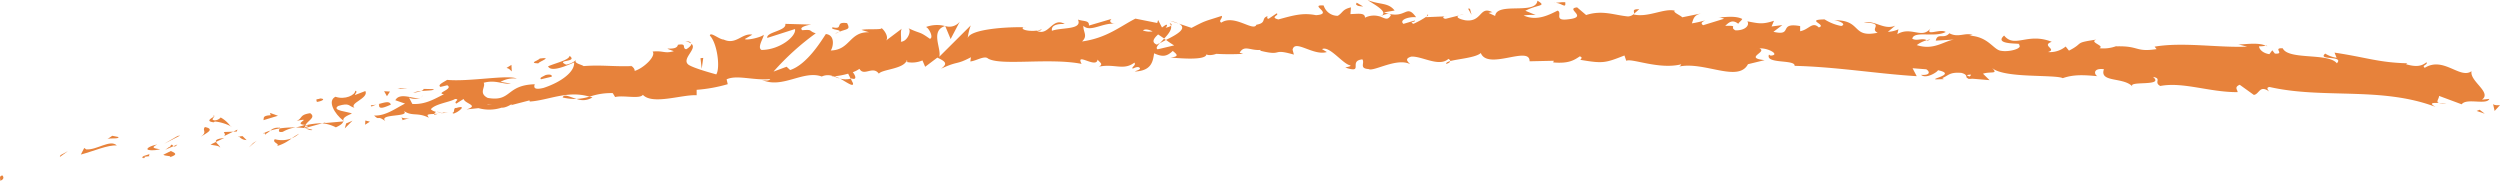 <svg xmlns="http://www.w3.org/2000/svg" viewBox="0 0 515.5 37.28"><defs><style>.cls-1{fill:#e7823b;}</style></defs><g id="Layer_2" data-name="Layer 2"><g id="_11" data-name="11"><path class="cls-1" d="M1.79,36.19c-.76.06-.32.91-.41,1.09C2.6,36.86,1.72,36,1.79,36.19Z" transform="translate(-1.33)"/><polygon class="cls-1" points="12.48 31.98 12.33 32.38 14 31.16 12.48 31.98"/><path class="cls-1" d="M25.42,30c-1.35-1.35-4.16,1-6.32.8l-.4-.29L18,31.87C20.46,31.23,23.58,29.84,25.42,30Z" transform="translate(-1.33)"/><path class="cls-1" d="M32.15,32.2c-.48-.53,1.25-.75-1.47.06l.28.11C31.21,32.32,31.56,32.26,32.15,32.2Z" transform="translate(-1.33)"/><path class="cls-1" d="M31,32.37c-1.21.26.88.36,0,0Z" transform="translate(-1.33)"/><path class="cls-1" d="M36.56,31.14,35,31.91c.39.31,1.84.18,1.35.51C38,31.88,37.59,31.58,36.56,31.14Z" transform="translate(-1.33)"/><path class="cls-1" d="M37.91,29.79l-.8.35C37.28,30.27,37.51,30.29,37.91,29.79Z" transform="translate(-1.33)"/><path class="cls-1" d="M35.41,30.88l1.7-.74c-.27-.21-.38-.71-.79.29C36.39,30,36.11,30.45,35.41,30.88Z" transform="translate(-1.33)"/><path class="cls-1" d="M34.37,30.79c-1-.2-2.17-.24-.63-1-1.53.32-2.13.79-2,1S32.84,31.12,34.37,30.79Z" transform="translate(-1.33)"/><path class="cls-1" d="M25.75,28.26,24.47,28l-1,.69C24,28.38,25.91,28.73,25.75,28.26Z" transform="translate(-1.33)"/><path class="cls-1" d="M46.72,30.46c.06-.34-.67-.79-.85-1.2l-1.14.56C45.38,30,46.57,30,46.72,30.46Z" transform="translate(-1.33)"/><path class="cls-1" d="M45.87,29.26l1.7-.82C46,28.61,45.71,28.92,45.87,29.26Z" transform="translate(-1.33)"/><polygon class="cls-1" points="36.6 28.04 33.85 29.65 37.16 27.94 36.6 28.04"/><polygon class="cls-1" points="52.2 29.5 51.3 30.41 52.94 29 52.2 29.5"/><path class="cls-1" d="M58,28.7c-.66.74,1.17.92.44,1.42a8.88,8.88,0,0,0,3.05-1.61A5.42,5.42,0,0,1,58,28.7Z" transform="translate(-1.33)"/><path class="cls-1" d="M63,27.57a10.32,10.32,0,0,0-1.49.94A5.23,5.23,0,0,0,63,27.57Z" transform="translate(-1.33)"/><path class="cls-1" d="M50.63,28.15a2,2,0,0,0,1.54.73l-.83-.82Z" transform="translate(-1.33)"/><path class="cls-1" d="M51.31,28l0,0,1.52-.17Z" transform="translate(-1.33)"/><path class="cls-1" d="M50.45,28.18l.18,0C50.55,28.07,50.51,28.05,50.45,28.18Z" transform="translate(-1.33)"/><path class="cls-1" d="M42.74,28.19c1-.67,3.08-1.55.84-2C42.92,26.91,44.2,27.18,42.74,28.19Z" transform="translate(-1.33)"/><path class="cls-1" d="M49.41,27.15l-1.92.07c.07.24.46.54,0,.87Z" transform="translate(-1.33)"/><polygon class="cls-1" points="48.97 26.72 48.08 27.15 48.8 27.13 48.97 26.72"/><path class="cls-1" d="M59.65,27.18a7.09,7.09,0,0,1,2.66-.9,20.1,20.1,0,0,0-3.31.2C58.89,26.79,58.49,27.38,59.65,27.18Z" transform="translate(-1.33)"/><path class="cls-1" d="M55.58,27.52l.18-.08C55.64,27.38,55.54,27.36,55.58,27.52Z" transform="translate(-1.33)"/><path class="cls-1" d="M72.3,25l-.19-.15V25Z" transform="translate(-1.33)"/><path class="cls-1" d="M58.79,26.34a2.18,2.18,0,0,0-1.72.59A14.41,14.41,0,0,1,59,26.48C59.05,26.34,59.05,26.25,58.79,26.34Z" transform="translate(-1.33)"/><path class="cls-1" d="M65.73,26.76a9,9,0,0,0-1.48-.33C64.7,26.65,65.61,27,65.73,26.76Z" transform="translate(-1.33)"/><path class="cls-1" d="M56.07,27.65a.45.45,0,0,1-.12.06C56.25,27.87,56.2,27.78,56.07,27.65Z" transform="translate(-1.33)"/><path class="cls-1" d="M56.07,27.65a4.74,4.74,0,0,0,1-.72,7.62,7.62,0,0,0-1.31.51A1.3,1.3,0,0,1,56.07,27.65Z" transform="translate(-1.33)"/><path class="cls-1" d="M74.58,18.71c0,.88-2.09,1.93-4.08,1.24-1.75.86-.18,3.54,1.61,4.92,0-.38,0-.72,1.79-1.46-.72-.39-4.32-.59-2.83-1.56,2.44-.74,2.08.06,3.35.37-1.16-.95,3-1.94,2.25-3.45l-2.13.82C74.47,19.35,75.22,18.86,74.58,18.71Z" transform="translate(-1.33)"/><path class="cls-1" d="M68.52,25.22l-.76.2a7.8,7.8,0,0,1,2.83.84c1.23-.57,1.45-.93,1.51-1.22l-3.83.34Z" transform="translate(-1.33)"/><path class="cls-1" d="M64.29,25.85c.47-1,2.28-1.63,1-2.51-2.27.34-1.49,1-2.79,1.59,3.63-.77-1,.67,1.73.81a12.1,12.1,0,0,1-1.93.54,17.15,17.15,0,0,1,1.94.15l-.09-.05h0v0c-.17-.09-.23-.15,0-.11,0,0,.05,0,.07,0a1,1,0,0,1,.12-.38c1.08.06.19.21-.12.38a.58.58,0,0,0,0,.14h0l3.6-1A15.41,15.41,0,0,0,64.29,25.85Z" transform="translate(-1.33)"/><path class="cls-1" d="M45.24,23.88a.25.25,0,0,1,.15.2C45.61,23.93,45.69,23.84,45.24,23.88Z" transform="translate(-1.33)"/><path class="cls-1" d="M46.83,24.22a1.68,1.68,0,0,1-1.29.6c-.8-.17-.07-.44-.15-.74-.49.32-1.73.93,0,1.14l.24-.16c1.53.1,3.6,1,3.36,1.15A6.26,6.26,0,0,0,46.83,24.22Z" transform="translate(-1.33)"/><path class="cls-1" d="M55.65,24.78l3-.91L57,23.29l.14.47C55.35,23.83,55.81,24.37,55.65,24.78Z" transform="translate(-1.33)"/><polygon class="cls-1" points="71.37 25.45 71.09 26.48 72.68 24.88 71.37 25.45"/><polygon class="cls-1" points="75.33 24.85 75.29 25.72 76.27 25.08 75.33 24.85"/><path class="cls-1" d="M302.25,3.16l.92-.23A4,4,0,0,0,302.25,3.16Z" transform="translate(-1.33)"/><path class="cls-1" d="M295.67,3l-.17.42C295.81,3.2,295.94,3,295.67,3Z" transform="translate(-1.33)"/><path class="cls-1" d="M174.52,16.19c1.36.74,2.9,1.91,2.69.95l-.46-.92A4.24,4.24,0,0,1,174.52,16.19Z" transform="translate(-1.33)"/><path class="cls-1" d="M241.74,8.23,241.35,8l-.88.92Z" transform="translate(-1.33)"/><path class="cls-1" d="M242.61,4.29l1.76.58A7.79,7.79,0,0,0,242.61,4.29Z" transform="translate(-1.33)"/><path class="cls-1" d="M338.26,2.84l1.08-.94C337.68,1.86,338.4,2.37,338.26,2.84Z" transform="translate(-1.33)"/><path class="cls-1" d="M117.35,20.1a11.14,11.14,0,0,0,2.88.3C118.82,20,117.64,19.28,117.35,20.1Z" transform="translate(-1.33)"/><path class="cls-1" d="M299.55,13.18c.56-.17.8-.36.79-.57C299.76,12.76,299.44,12.94,299.55,13.18Z" transform="translate(-1.33)"/><path class="cls-1" d="M123.5,20.08c-.21-.07-.41-.1-.62-.16a10.79,10.79,0,0,1-2.65.48A3.61,3.61,0,0,0,123.5,20.08Z" transform="translate(-1.33)"/><path class="cls-1" d="M468.52,9.41c.09.05.2.07.29.13C468.84,9.41,468.71,9.4,468.52,9.41Z" transform="translate(-1.33)"/><path class="cls-1" d="M505.8,21.29c-.37,0-1,0-1.56,0A4.5,4.5,0,0,0,505.8,21.29Z" transform="translate(-1.33)"/><path class="cls-1" d="M92.68,23.33c-.83.16-.12.12,0,0Z" transform="translate(-1.33)"/><path class="cls-1" d="M88.16,20.1a.6.6,0,0,0,.29-.5A.77.77,0,0,1,88.16,20.1Z" transform="translate(-1.33)"/><path class="cls-1" d="M131.44,13.48h.07C131.24,13.31,131.29,13.34,131.44,13.48Z" transform="translate(-1.33)"/><path class="cls-1" d="M91.37,23.06a7,7,0,0,0,1.1.15A5.18,5.18,0,0,0,91.37,23.06Z" transform="translate(-1.33)"/><path class="cls-1" d="M91.59,23.48h-.75C90.75,23.65,90.86,23.73,91.59,23.48Z" transform="translate(-1.33)"/><path class="cls-1" d="M93.85,23.14a8.18,8.18,0,0,1-1.38.07q.27.06.21.12Z" transform="translate(-1.33)"/><path class="cls-1" d="M398.64,8.29l.18.1C399.7,8,399.32,8.08,398.64,8.29Z" transform="translate(-1.33)"/><path class="cls-1" d="M196.19,5.28a.26.26,0,0,0-.09,0l.13,0Z" transform="translate(-1.33)"/><path class="cls-1" d="M199.23,4.47a2.71,2.71,0,0,1-3,.89l1.12,2.69Z" transform="translate(-1.33)"/><path class="cls-1" d="M318,3.1l-2.14-.88c2.62-1.37,4.5-.86,2.49-2.08-.35,3-8.38.19-8.72,3.15l-1.41-.65c.4,0,.47-.14.87-.1-2.74-1.46-2.08,2.11-5.63,1.64-1.23-.24-2.09-.68-1.25-1l-2.76.69c-.81-.06-.61-.58.19-.51l-4.21.18,0-.09a17.48,17.48,0,0,1-2.64,1.46c-1.06-.44.54-.31.27-.68l-2.34.69c-.94-.79,1-1.51,2.61-1.37-2.16-3-1.94.68-6.63-1l2.2-.38C287.56.44,285.84,1.05,283.35,0c.59.55,5,2.64,2.44,3.38a4.06,4.06,0,0,0-3,.27c0-1.06-1.34-.8-3-.74l.11-1.39c-1.8.4-1.66,1.11-2.72,1.74a3,3,0,0,1-2.91-2.13c-3.22-.22,2.23,1.74-1.58,2-2.68-.53-4.56,0-7.76.88-1.88-.48.32-.86-.35-1.26l-1.66,1.12c-.41,0-.28-.37-.21-.54-1.4.43-.11,1.39-2.31,1.77-.58,1.53-4.53-2.24-7.24-.43-.67-.38.32-.86.11-1.4-3.73,1.21-3.2.89-6.25,2.48l-2.62-.88c1.93,1-.5,2.3-2.63,3.36a17.07,17.07,0,0,0,1.67,1.13l-3.41.81c-.42-.23-.08-.71.47-1.3a5.76,5.76,0,0,0-.62.34c-1.23-.5-.62-1.31.25-2.11.42.27.84.56,1.25.85.83-.87,1.61-1.82,1.42-2.63a3,3,0,0,1-1.12.39c.22-.23.36-.44.25-.58s-.47.17-1,.54l-.8-1.55-.18.62-4.5-.9c-3.19,1.63-5.93,4-11,4.71,1.24-1.18.23-1.88.27-3.23,1.42,1.41,3.93-.67,6.57-.43-1.38-.13-1.09-.77-.74-1l-4.68,1.38c.08-1.1-1-.82-2.27-1.23,1,2.16-3.47,1.58-5.36,2.31-.14-.73.29-1.49,2.64-1.4-2.63-1.55-3.26,2.68-5.83,1.37.57,0,.88.07,1.09-.31-1.31.69-4.58.28-3.84-.38l.57,0c-3.79-.14-11.53.37-12,2.24a11.59,11.59,0,0,1,.63-2.63l-6.5,6.47c.53-1.62-1.92-5.34,1.19-6.34a6.5,6.5,0,0,0-3.92.2c.63.21,1.63,2.25.8,2.43-2.38-1.68-1.64-.87-4.55-2.24.93.29,0,2.84-1.44,2.84.21-.39-.23-2.46.29-2.75l-3.51,2.64c.88-.48.06-2.08-.79-2.73.4.46-3.13.12-4.09.41l1.57.49c-4.12-.16-3.87,3.66-7.93,3.75.47-.54,1.05-3.19-1-3.39-.88,1.31-3.84,6.26-7.36,7.42l-.73-.68-2.7,1a53.22,53.22,0,0,1,8.71-7.89c-1.57-.49-.48-.83-2.77-.64-.85-.63,1.19-1.09,1.87-1.16l-5.38-.15c.33,1.45-4,1.67-3.72,2.9l5.72-1.83c.32,1.46-3.11,4.29-6.9,4.31-1-.51.55-2.66.44-3.14-.46.54-3.52,1.22-3.89.89l1.55-.9c-2.15-.4-3.31,2.19-5.93,1-.88,0-2.74-1.69-2.83-.81,1.54,1.56,2.18,6.71,1.32,8-.31-.09-4.68-1.26-5.73-2-1.54-1.2,1.92-3.28.61-4.31,0,.4-.78,1-1.1,1.13-.94-.27.29-1.26-1.69-.93-.22,1.5-4.06.17-.84,1.32-1.92.57-2.1-.15-4.38.08.8.9-1.79,3.41-3.7,4,.08-.39-.39-.85-.62-1-4,.13-6.19-.29-9.91,0-.37-.33-2.2-.59-1.5-1.3a4.27,4.27,0,0,1-2.09,1c-2.34-1.07,2.53-.44.7-1.82-.06.87-2.85,1.47-4.43,2.17.62,1.28,3.79-.11,5.37-.81.18,1.84-2.49,4-6.28,5.25-3,.75-1.44-1.05-2-.74-5.82.23-4.6,3.67-9.53,2.81-2-1-.33-2.31-.84-3.12,2.47-.68,3.93.38,5.62.17l-2.14-.36a5.43,5.43,0,0,1,3.35-.67c-1.7-.87-9.8.69-14.36.26-.75.49-2.07,1.05-1.37,1.45l1.39-.34c1.39.79-2.51,1.62-.68,1.85-1.81.89-3.81,2.18-6.52,2L85.61,20c.11.38,1.83.58,2.53.09-1,.72-4.28-1.31-5.29.58l2,.69c-1.82.9-4,2.59-6.38,2.46C79.67,25,79,23.63,80.81,25c-1.67-1.74,6-.65,3.46-2.38,1.92,1.58,3,.4,5.46,1.65-.12-.43-.88-.74,1.11-.76a2,2,0,0,1,.39-.44l.14,0-.12,0c.08-.08.09-.09,0,0a2.21,2.21,0,0,1-1.08-.54c.86-1.13,4-1.48,5-2.12,1.2.06-.43.56.26.95.5-.33,1-.65,1.5-.95.26,1,3.29,1.32.59,2.15L100,22.3a8.23,8.23,0,0,0,4.76-.1c1.19.1,2.85-1.37,1.9-.5l3.85-1,.06.24c3.85-.25,7.77-2.38,12.33-1a13.43,13.43,0,0,1,4.78-.74l.49.81c1.65-.43,5.08.47,5.72-.46,2,2.14,8.12-.1,11.09.09l0-1.12a31.43,31.43,0,0,0,6.41-1.16l-.23-1c2.11-1,5.61.29,9-.06-.21.39-1.08.35-1.71.17,4.22,1.91,8.53-2.08,12.33-.69a2.92,2.92,0,0,1,2.25-.1.52.52,0,0,0-.23.06,2.53,2.53,0,0,0,.38,0c.42.15.85.32,1.31.45a4.69,4.69,0,0,0-1.11-.46,15.88,15.88,0,0,0,2.84-.54l.5,1a2.21,2.21,0,0,0,.25,0c1.06.34.81-.54.21-1.3a5.85,5.85,0,0,0,1.37-.7c.93,1.65,2.75-.72,4,1,.67-.92,5.29-.95,5.78-2.83,0,.24.36.33-.21.38a5.44,5.44,0,0,0,3.42-.28l.56,1.31,2.51-1.89c1.6.76,2.27,1.21.76,2.29,3.7-1.71,3-.7,6.17-2.37l-.13.87c1.15-.08,2.93-1.29,3.65-.6,2.62,1.55,12.68-.2,19.29,1.1-1.34-2.52,3.08,1.08,3.3-.89.39.59,1.32.92.26,1.46,3.34-.65,5.06.87,7.34-.83.4.6-.7.9-.35,1.25.27-.14,1.06-.54,1.41-.19s-.48.51-1,.78c3.43-.15,3.74-2,4-3.76,1.75.8,2.61.67,3.85-.49.62.56,1.63,1.14-.49,1.37,1.2.07,7.33.72,7.43-.68.38.35,1.68.08,2-.09a49.28,49.28,0,0,0,5.57,0l-.73-.23c1-1.69,2.19-.38,4.32-.58l-.06.17c4.89,1.21,2.11-.58,6.93.8l-.27-1c.45-2.25,4.28,1.33,7.07.47l-1-.6c1.53-.77,4.27,3.06,5.8,3.34.33.2-.53.31-1,.46,4,1.33.53-1.37,3.52-1.69.55.74-.72,1.88,1.29,2,1,.61,5.85-2.44,8.58-1-.6-.58-1.19-1.15.2-1.56,2.13-.18,5.74,2.23,7.68.46.27.16.37.31.38.45,1.63-.44,5.29-.7,6.29-1.66,1.45,3.64,10.15-1.62,10.06,1.71l5-.11-.14.34c3.2.29,4.34-.47,5.49-1.25.73.25.18.55.12.72,4.66.79,5.13.66,9.09-.9l.38,1.1c1.08-.61,6.71,1.87,11.33.72a.76.76,0,0,1-.51.48c5.2-1.17,12.25,3.36,14.27-.5l3.44-.84c-4.4-.47.71-1.69-1.08-2.41,1.74-.17,4.44,1.35,2.3,1.48l-.32-.21c-.86,2,5.45.93,5.28,2.32,8.67.21,17.07,1.64,25.18,2.13l-.86-1.64,2.82.22c.73.41.95,1.3-1.07,1.14,1,.95,3.42-.6,3.49-.95,3.93.83-1.62,1.79-.41,1.89l1.65-.05-.36-.2c1.36-.59,1.51-1.28,3.94-1.09,1.52.39.74,1,1.34,1.11,0,.11.19.18.92.09l3.56.3-1.36-1.33c1.61-.54,3.35.22,1.77-1.28,1.16,1.16,4.47,1.51,7.68,1.66s6.32.16,7,.54c2.26-.8,4.45-.66,7.15-.41-.66-.3-1-1.73,1.34-1.44-1,2.88,4.21,1.5,6,3.7-1.61-1.48,6.66,0,4.12-2.11,1.94.34.06,1.1,1.5,1.87,4.7-.9,10.17,1.31,15.93,1.27.11-.38-.82-1,.45-1.52l2.91,2.09c1.14-.12,1.17-2.15,3.16-.7-.27-.34-.68-.85.09-.93,11.11,2.52,23-.14,34.22,4.1-1.5-.84-.47-.85.71-.8-.75-.23.08-.94,0-1.47l4.68,1.74c1-1.38,5.12.23,5.71-1.12l-1.53.16c2.12-1.5-2.58-3.8-2.15-5.87-2.37,1.71-5.77-3.11-9.63-.7-.79-.48.74-.63.33-1.14-1,.83-2.13,1-4.2.41l.25-.2c-5.91-.15-8.38-1.21-15-2.2l.43,1.06a6,6,0,0,1-2.35-.86c-1.73,1.47,4,.32,2.4,2-1.76-2.21-10-.62-11.16-3.09-2.19-.14.57,1.24-1.62,1.09l-.54-.68-.6.8c-1.43-.22-2.11-1.07-2.13-1.62a6.61,6.61,0,0,0,1.38-.12c-1.82-.87-5.27-.05-5.89-.34l2.08.53c-6,.25-13.25-1-19.1,0l.41.51c-4.46.67-3.5-.72-8.37-.57l.19-.1a7.56,7.56,0,0,1-3.63.48c1.26-.5-2.24-1.23-.6-1.78-4.83.72-2.41.64-5.66,2.28l-.68-.85a5.05,5.05,0,0,1-3.65,1.14c2-.59-1.48-1.31.78-2.11-5-2-7.62,1.41-9.82-1.29-2.44,2.13,4.33,1.44,3,1.86,1.06.79-2,1.59-3.58,1.29-1.62-.12-2.62-3-6.7-3.13.4,0,.44-.14.84-.11-1.5-.64-3,.63-4.85-.38-1.12,1.31-2.43-.19-2.81,1.52l3.76-.22c-2.15.35-4.22,2.28-7.67,1.14a5.88,5.88,0,0,1,2.07-1c-1-.56-2,.25-3-.32.38-1.72,4.57-.17,6.9-1.38-1.07-.78-4.36,1-3.13-.77-1.75,2.31-4-.48-6.85,1.21l.23-1a6.05,6.05,0,0,1-2.18.53l1.52-1.28c-2.29,1-4.28-1.21-6.45-.65,4.5.14,1,1.28,2.83,2.11-5.6,1.17-3.08-2.83-9.31-2.56.85-.12,3.13.74,1.8,1.17A9.81,9.81,0,0,1,377.56,4c-4.13.06.59,1.09-1.19,1.66-1.35-1.31-2,.44-3.85.78l0-1.06c-4.66-.84-1.32,2.15-5.51,1.18l1.84-1.39-2.22.29.5-1.18c-2.42.8-3.16.55-5.5.12.52.77-.37,1.9-2.44,1.86-1.4-.68.82-1-2.12-.93.68-.63,1.44-1.43,2.69-.42.14-.33.67-.63.82-1-1.5-.77-3.83-.3-4.89-.33a3.16,3.16,0,0,1,1.14.29l-4.31,1.33c-.66-.42-.12-.72.42-1a22.38,22.38,0,0,1-2.75.62c.35-.85.3-1.73,2.11-2.09l-4.1.84c-.26-.37-2.05-1.07-1.52-1.37-2.24-.56-5.58,1.51-8.55.77a1.9,1.9,0,0,1-1.11.42c-2.81-.26-5.27-1.38-8.63-.29l-1.86-1.58c-2.61.28,2.52,2-1.83,2.46-3.09.41-1.12-1.34-2.19-1.79-1.55.75-4.24,2.29-7,1A12.35,12.35,0,0,1,318,3.1Zm-32.19.3c.63-.22,1.87-.9,2.33-.28C287.46,4.32,286.91,3.75,285.85,3.4ZM237,6.28c.46-.36,1.18-.2,2,.19A4,4,0,0,1,237,6.28ZM101.84,21.5l.06-.06C103.31,21.72,102.81,21.6,101.84,21.5Zm-2.91-.18c-.27.17-.24.31-.1.45.17-.28.81-.36,1.55-.36C100.15,21.15,99.76,21,98.93,21.32Zm308.48-5.53-.55-.3C408.14,15.24,407.77,15.5,407.41,15.79Z" transform="translate(-1.33)"/><path class="cls-1" d="M242.49,4.75a1.06,1.06,0,0,1,.28.57C243,5.14,243,4.93,242.49,4.75Z" transform="translate(-1.33)"/><path class="cls-1" d="M338.05,3h.1a.44.44,0,0,0,.11-.18Z" transform="translate(-1.33)"/><path class="cls-1" d="M142.59,8.49a2.51,2.51,0,0,1,1.18.46C143.79,8.69,143.5,8.49,142.59,8.49Z" transform="translate(-1.33)"/><path class="cls-1" d="M84,24.85l1.8-.49a3.13,3.13,0,0,1-1.69-.14C84.2,24.46,84.59,24.77,84,24.85Z" transform="translate(-1.33)"/><path class="cls-1" d="M67.35,20.3c-.25.16-.57.08-.81.25l.13.47C67.81,20.85,68.56,20.36,67.35,20.3Z" transform="translate(-1.33)"/><path class="cls-1" d="M81.92,21.58c-.25-.86-1.36-.42-2.62-.1a.78.78,0,0,1,.22,0C79.29,22.72,80.61,22.15,81.92,21.58Z" transform="translate(-1.33)"/><path class="cls-1" d="M79,21.54a6,6,0,0,1-1.18.17C77.73,22.22,78.31,21.75,79,21.54Z" transform="translate(-1.33)"/><path class="cls-1" d="M95.37,22.27c-.63-.15-.26,1.18-.64.86C94.17,24.32,98.62,21.3,95.37,22.27Z" transform="translate(-1.33)"/><polygon class="cls-1" points="79.2 18.81 79.79 19.84 80.41 18.88 79.2 18.81"/><path class="cls-1" d="M90.76,18.38l-2.08-.05c0,.18-.2.32-.51.44C89.44,18.65,90.85,18.7,90.76,18.38Z" transform="translate(-1.33)"/><path class="cls-1" d="M88.17,18.77a4.11,4.11,0,0,0-1.63.38A10.29,10.29,0,0,0,88.17,18.77Z" transform="translate(-1.33)"/><polygon class="cls-1" points="81.97 18.15 82.6 18.3 84.06 18.2 81.97 18.15"/><path class="cls-1" d="M112.87,16.35l2.21-.53c.19-.4-.44-.57-1.26-.34C113.31,15.79,112.49,16,112.87,16.35Z" transform="translate(-1.33)"/><path class="cls-1" d="M105.78,14c.63.17.7.4,1.08.73l-.07-1.36Z" transform="translate(-1.33)"/><path class="cls-1" d="M112.31,13.07c.19-.39,3.16-1.39.32-1C112.43,12.44,110.21,13,112.31,13.07Z" transform="translate(-1.33)"/><polygon class="cls-1" points="145.01 11.94 144.44 12 144.69 14.21 145.01 11.94"/><path class="cls-1" d="M176,4.77c-2.71-.39-.57,1.4-3,.86-.6.56,2,.44,1.38.93C175.92,5.92,176.79,6.19,176,4.77Z" transform="translate(-1.33)"/><path class="cls-1" d="M174.33,6.56a6.32,6.32,0,0,0-.8.38A2.79,2.79,0,0,0,174.33,6.56Z" transform="translate(-1.33)"/><polygon class="cls-1" points="510.68 22.88 512.36 23.45 511.3 22.63 510.68 22.88"/><path class="cls-1" d="M515.4,21.44l.32,1.44,1.11-1.21C516.44,21.71,515.68,21.78,515.4,21.44Z" transform="translate(-1.33)"/><path class="cls-1" d="M281.07.55l-.13.34c.27.37.67.39,1.48.45Z" transform="translate(-1.33)"/><polygon class="cls-1" points="303.11 1.8 302.71 1.77 303.44 3.06 303.11 1.8"/><path class="cls-1" d="M324.09.45c-.8-.07-1.75.19-2.55.12C323.29.37,324.27,2.06,324.09.45Z" transform="translate(-1.33)"/></g></g></svg>